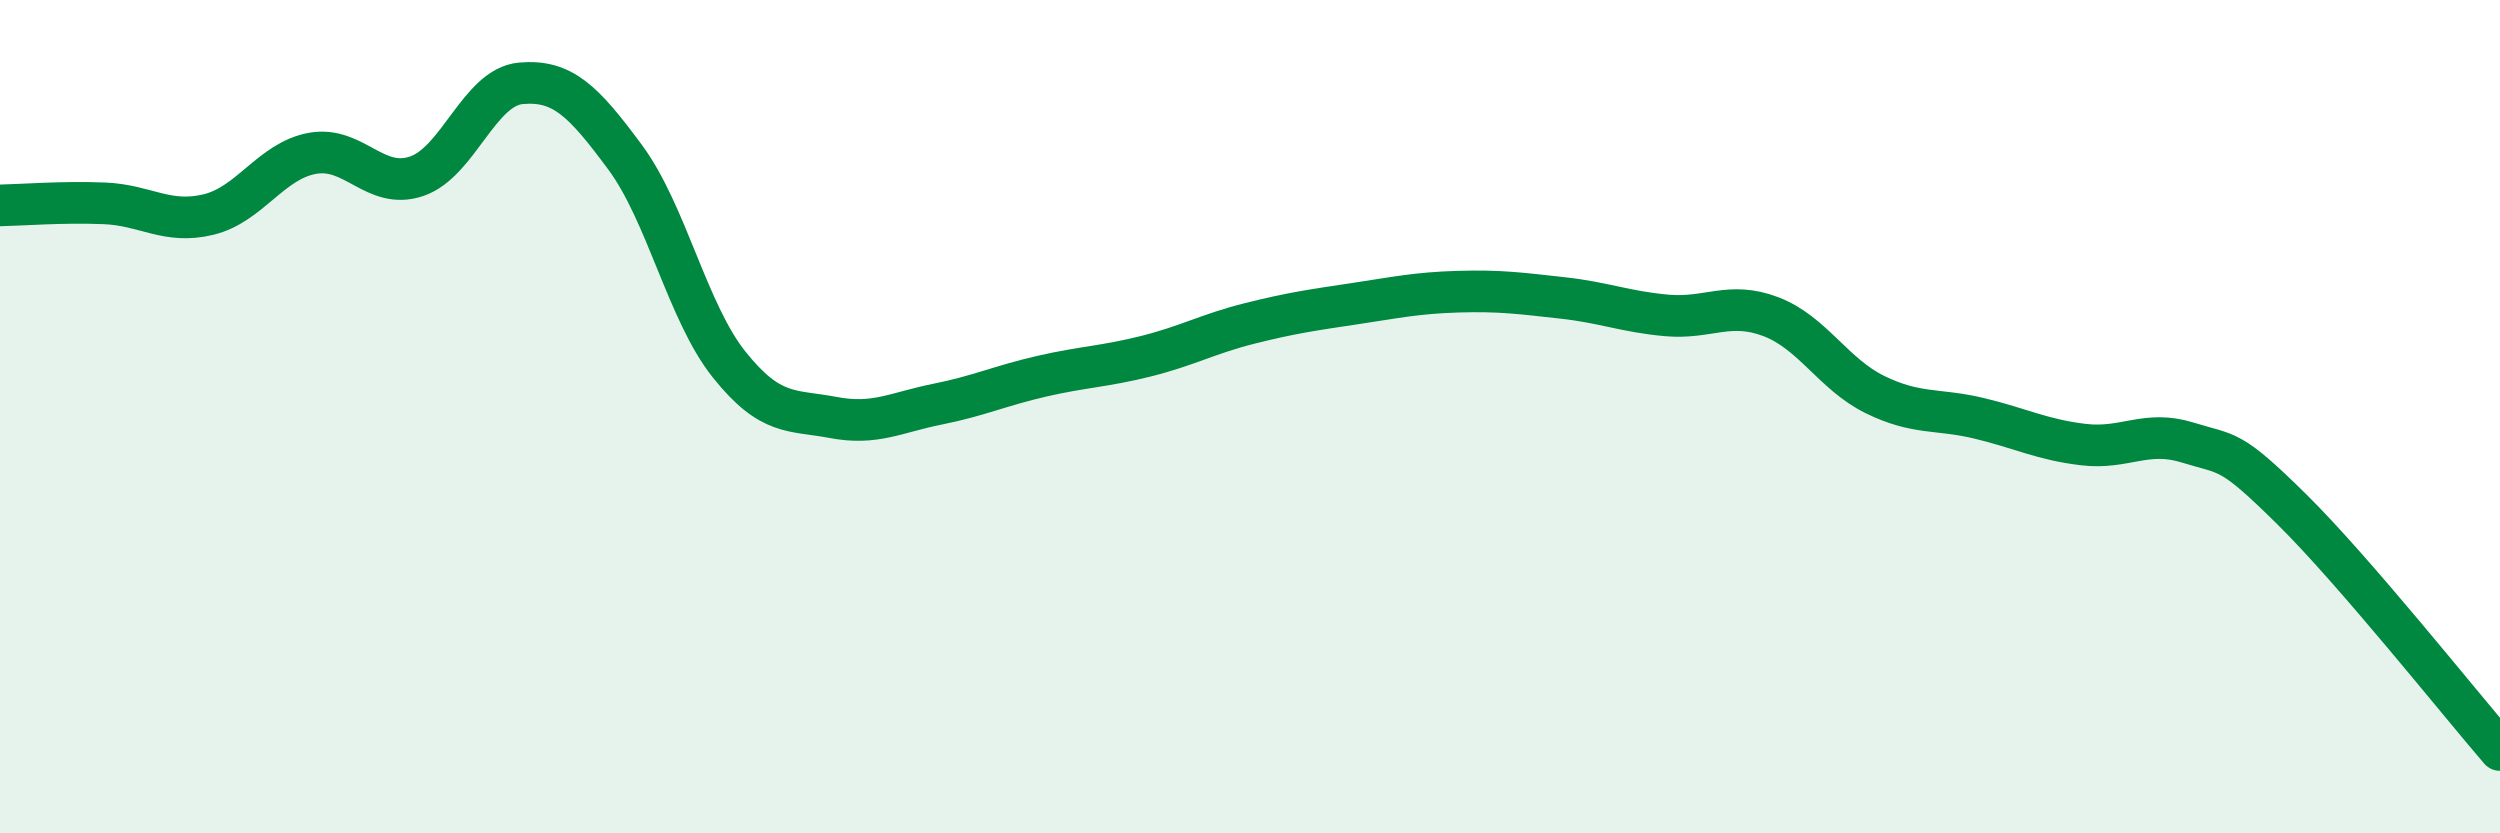 
    <svg width="60" height="20" viewBox="0 0 60 20" xmlns="http://www.w3.org/2000/svg">
      <path
        d="M 0,4.93 C 0.5,4.92 1.5,4.84 2.5,4.88 C 3.5,4.92 4,5.39 5,5.15 C 6,4.91 6.5,3.86 7.5,3.68 C 8.5,3.5 9,4.57 10,4.23 C 11,3.89 11.5,2.09 12.5,2 C 13.5,1.91 14,2.42 15,3.77 C 16,5.12 16.5,7.5 17.5,8.75 C 18.5,10 19,9.83 20,10.02 C 21,10.21 21.5,9.9 22.5,9.7 C 23.5,9.5 24,9.26 25,9.03 C 26,8.8 26.5,8.8 27.5,8.55 C 28.5,8.3 29,8.01 30,7.76 C 31,7.51 31.5,7.44 32.5,7.29 C 33.5,7.14 34,7.03 35,7 C 36,6.97 36.5,7.04 37.5,7.15 C 38.5,7.26 39,7.48 40,7.57 C 41,7.66 41.5,7.22 42.5,7.6 C 43.5,7.98 44,8.98 45,9.47 C 46,9.96 46.5,9.8 47.5,10.04 C 48.5,10.28 49,10.55 50,10.67 C 51,10.79 51.5,10.31 52.5,10.62 C 53.5,10.93 53.5,10.74 55,12.22 C 56.5,13.7 59,16.84 60,18L60 20L0 20Z"
        fill="#008740"
        opacity="0.1"
        stroke-linecap="round"
        stroke-linejoin="round"
      />
      <path
        d="M 0,4.93 C 0.5,4.92 1.5,4.84 2.5,4.88 C 3.5,4.92 4,5.39 5,5.15 C 6,4.91 6.5,3.86 7.5,3.68 C 8.5,3.5 9,4.57 10,4.23 C 11,3.89 11.5,2.09 12.5,2 C 13.5,1.91 14,2.42 15,3.77 C 16,5.12 16.5,7.5 17.5,8.75 C 18.5,10 19,9.83 20,10.02 C 21,10.21 21.5,9.9 22.5,9.7 C 23.5,9.5 24,9.26 25,9.03 C 26,8.8 26.5,8.8 27.5,8.55 C 28.5,8.3 29,8.01 30,7.76 C 31,7.51 31.5,7.44 32.5,7.29 C 33.5,7.14 34,7.03 35,7 C 36,6.97 36.5,7.04 37.5,7.15 C 38.5,7.26 39,7.48 40,7.57 C 41,7.66 41.5,7.22 42.5,7.6 C 43.5,7.98 44,8.98 45,9.47 C 46,9.96 46.5,9.8 47.5,10.04 C 48.5,10.28 49,10.55 50,10.67 C 51,10.79 51.5,10.31 52.5,10.62 C 53.5,10.93 53.5,10.74 55,12.22 C 56.5,13.7 59,16.84 60,18"
        stroke="#008740"
        stroke-width="1"
        fill="none"
        stroke-linecap="round"
        stroke-linejoin="round"
      />
    </svg>
  